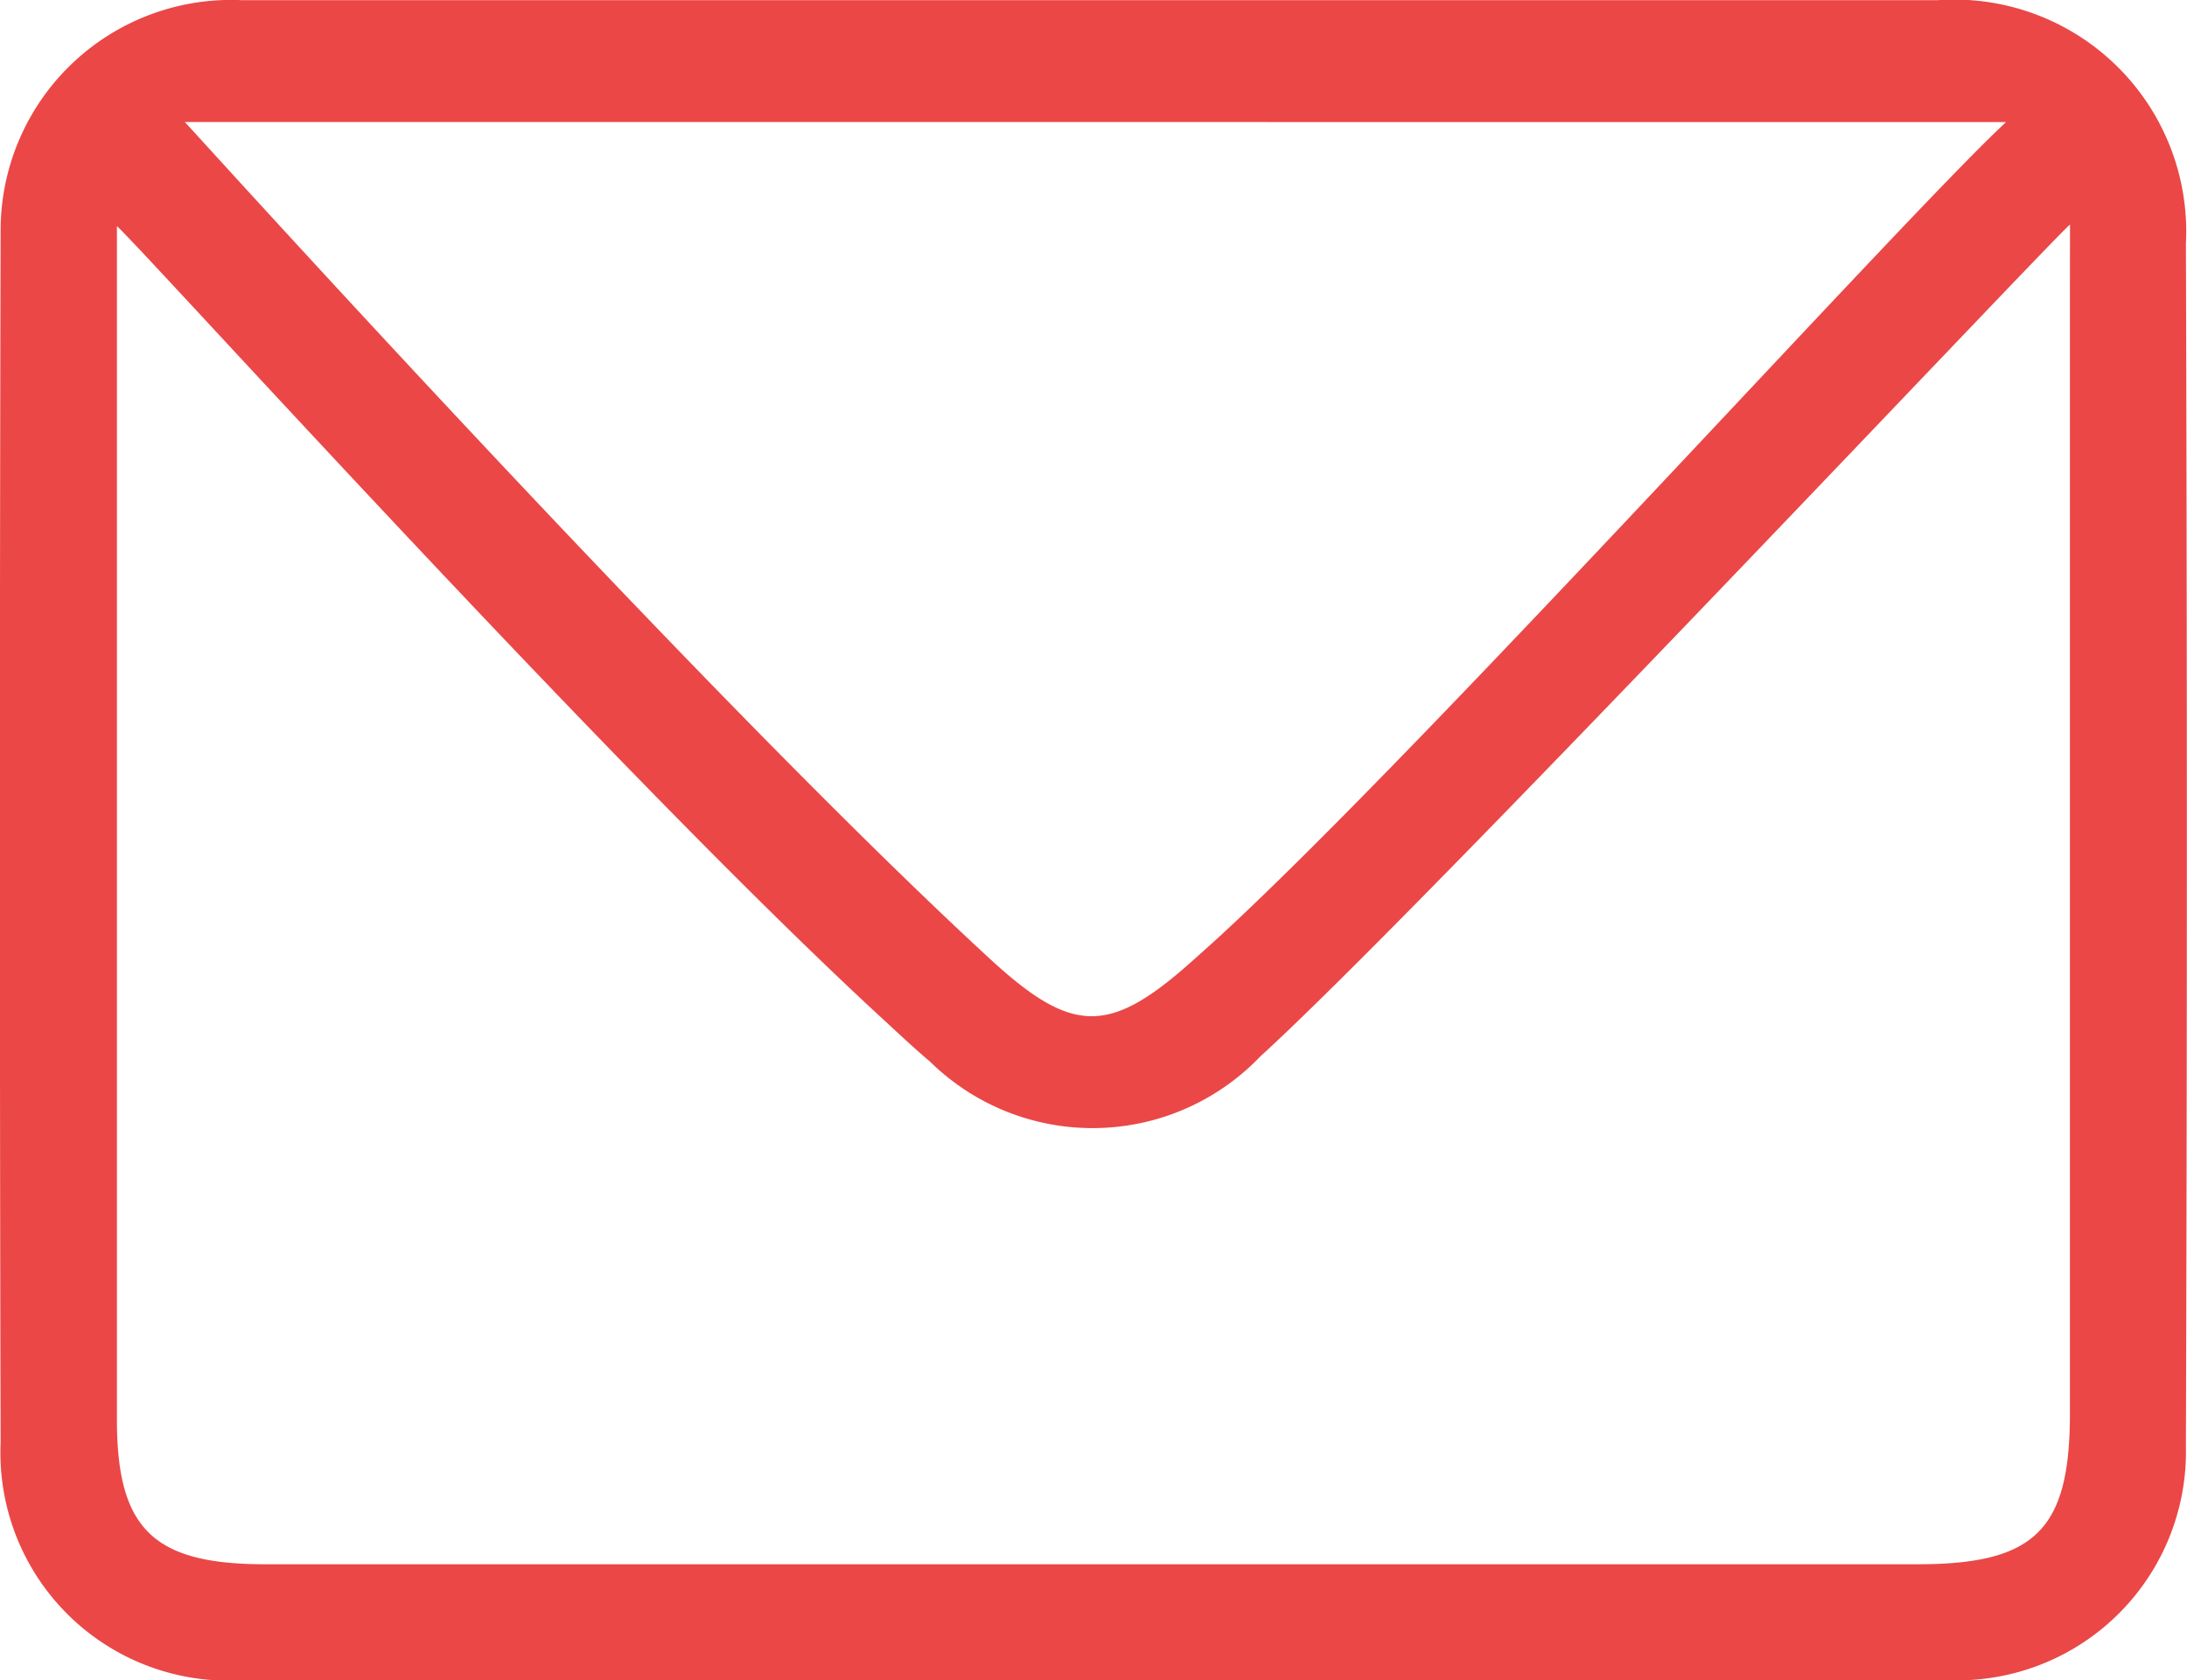 <svg id="Groupe_446" data-name="Groupe 446" xmlns="http://www.w3.org/2000/svg" width="28.151" height="21.636" viewBox="0 0 28.151 21.636">
  <path id="Tracé_521" data-name="Tracé 521" d="M167.716,209.676c-4.05,0-6.84,0-10.891,0a2.935,2.935,0,0,1-3.114-3.056q-.019-7.809,0-15.618a2.967,2.967,0,0,1,3.1-2.958c5.288,0,9.317,0,14.6,0,2.833,0,4.406,0,7.239,0a2.986,2.986,0,0,1,3.19,3.134q.024,7.746,0,15.492a2.944,2.944,0,0,1-3.046,3.006C174.682,209.679,171.829,209.676,167.716,209.676Zm12.632-18.743c-.252.208-8.4,8.873-10.42,10.709a2.986,2.986,0,0,1-4.254.069c-.208-.176-.407-.364-.607-.548-3.457-3.184-9.535-9.926-9.859-10.209v.758q0,7.3,0,14.608c0,1.409.468,1.863,1.906,1.863h21.273c1.511,0,1.96-.442,1.96-1.941q0-7.272,0-14.545Zm-24.266-1.32c.2.212,6.632,7.338,10.369,10.78,1.055.971,1.531.973,2.585.035.125-.112.251-.224.374-.337,2.626-2.417,8.863-9.322,10.115-10.477Z" transform="translate(-153.703 -188.042)" fill="#eb4747"/>
</svg>
